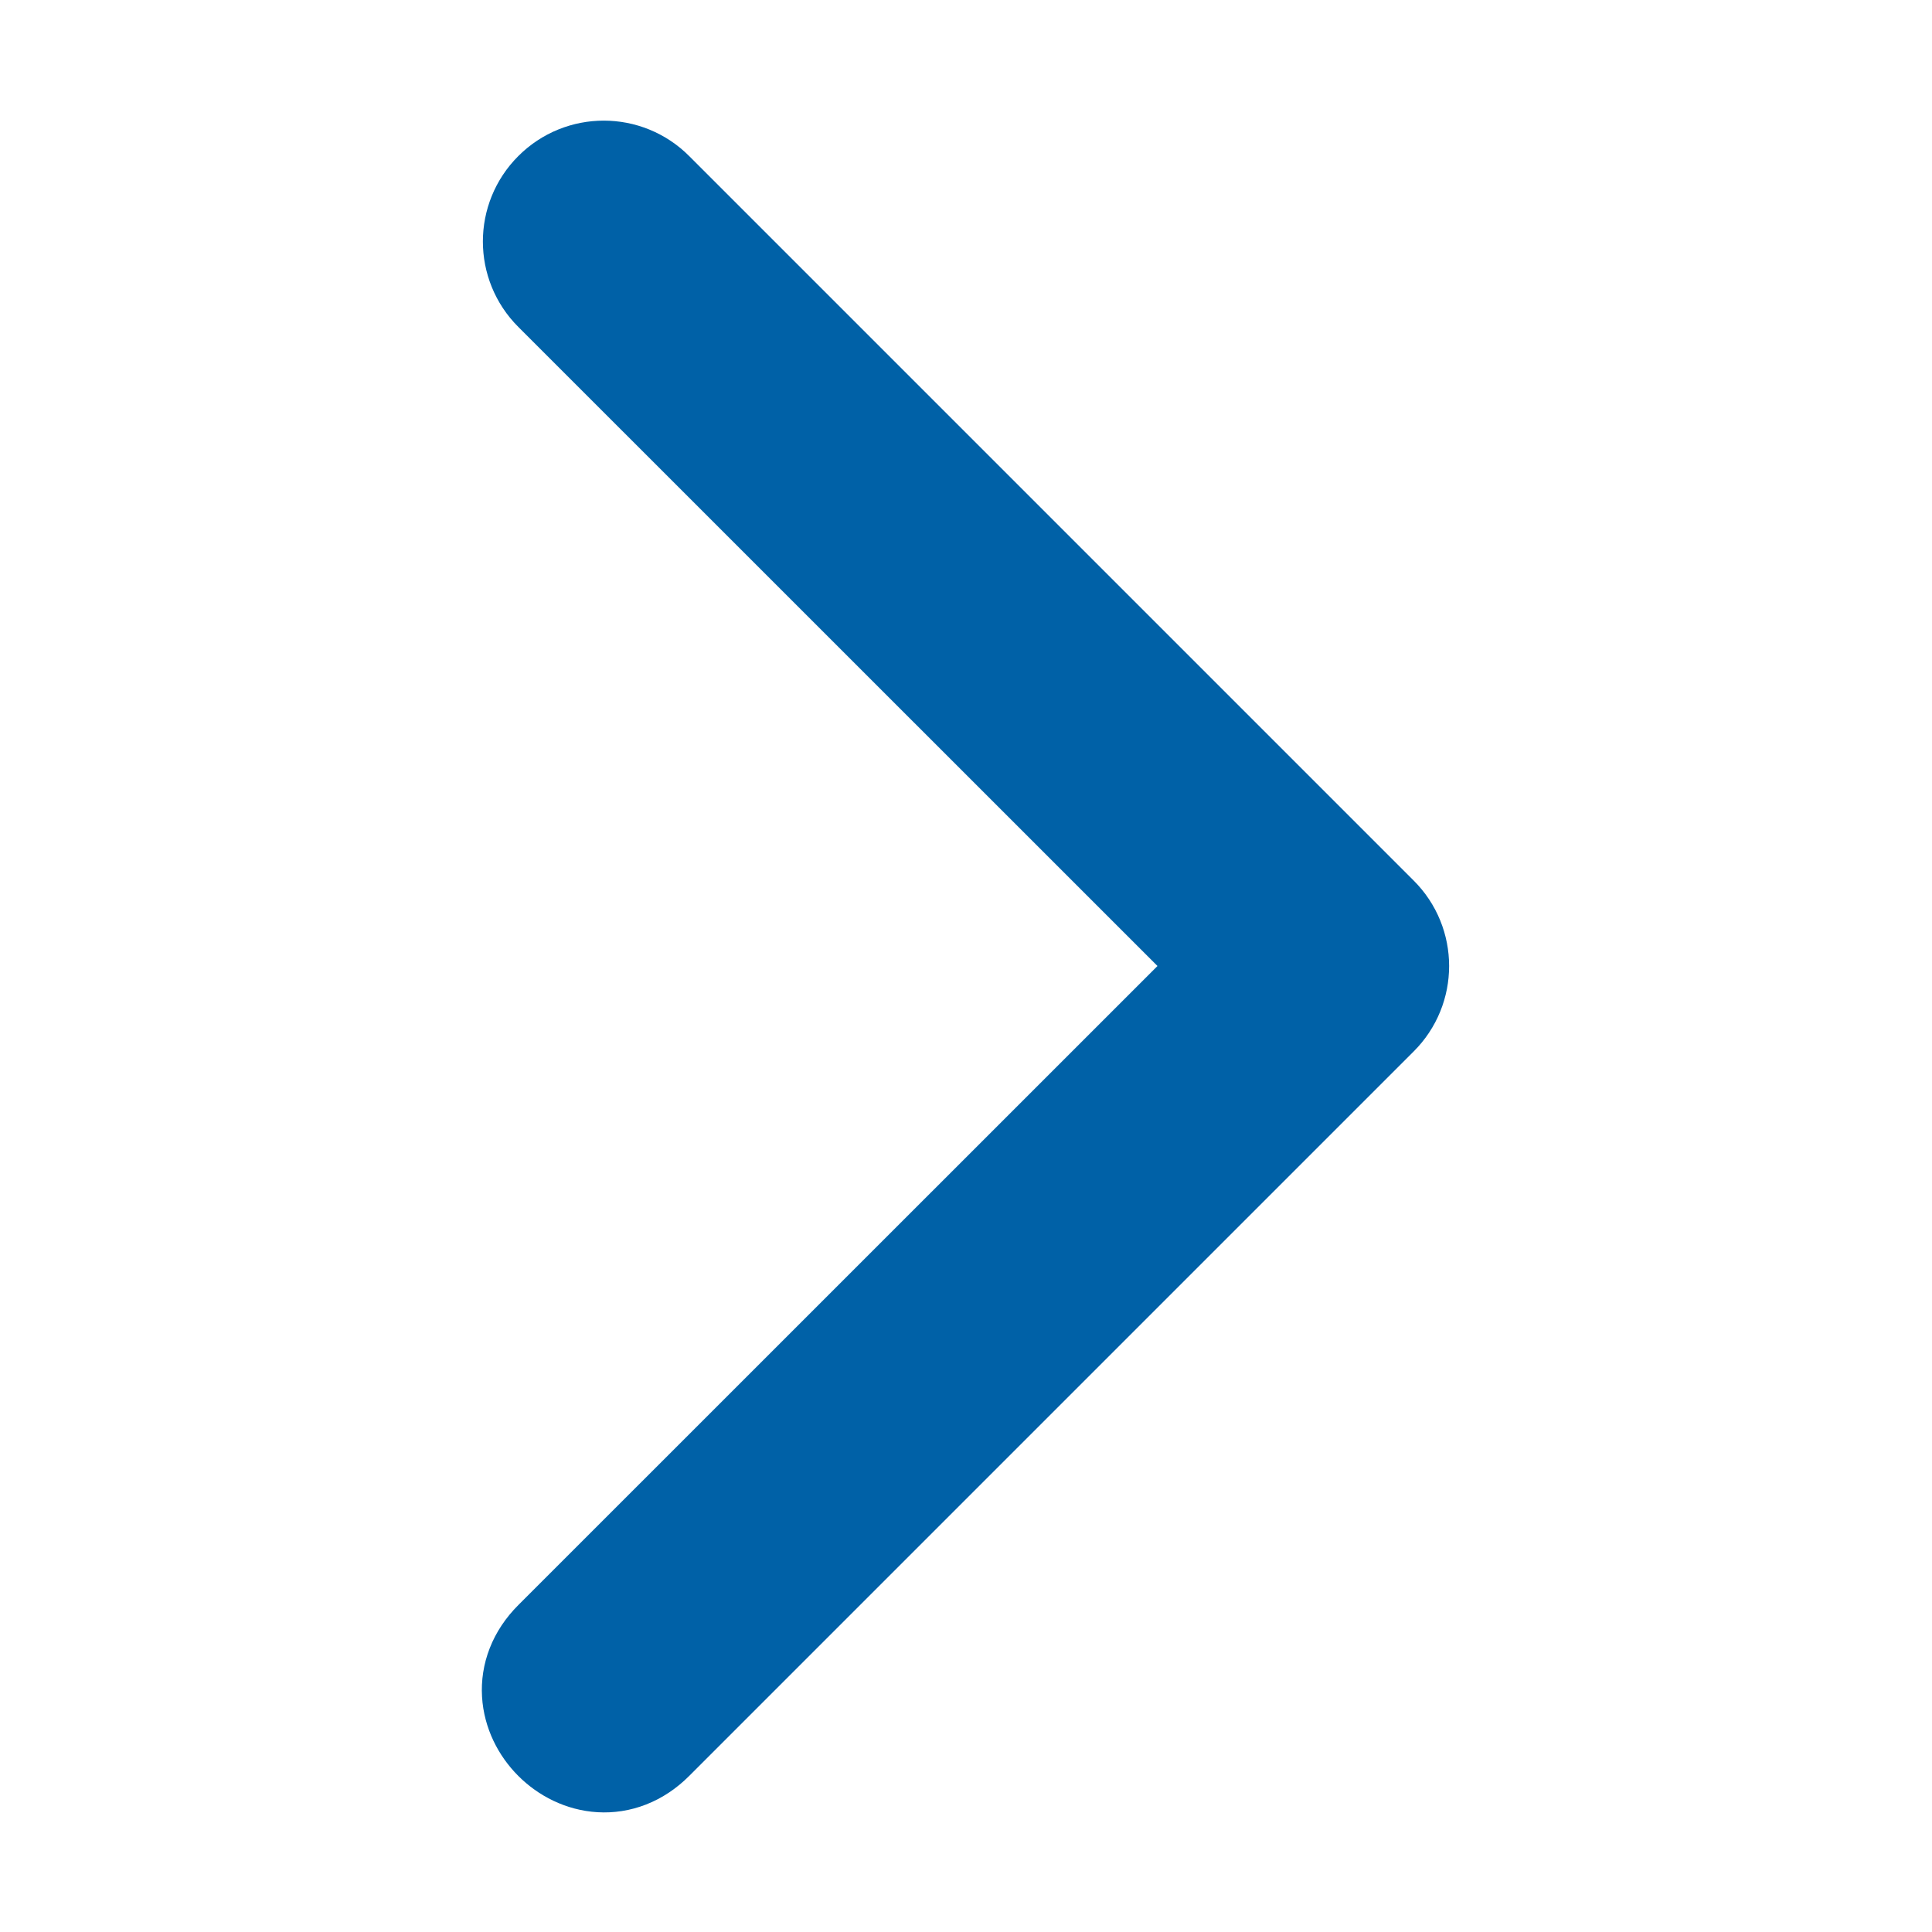 <?xml version="1.0" encoding="UTF-8" standalone="no"?>
<svg
   xmlns:dc="http://purl.org/dc/elements/1.1/"
   xmlns:cc="http://creativecommons.org/ns#"
   xmlns:rdf="http://www.w3.org/1999/02/22-rdf-syntax-ns#"
   xmlns:svg="http://www.w3.org/2000/svg"
   xmlns="http://www.w3.org/2000/svg"
   xmlns:sodipodi="http://sodipodi.sourceforge.net/DTD/sodipodi-0.dtd"
   xmlns:inkscape="http://www.inkscape.org/namespaces/inkscape"
   width="16"
   height="16"
   fill="currentColor"
   class="bi bi-chevron-right"
   viewBox="0 0 16 16"
   version="1.1"
   id="svg4"
   sodipodi:docname="chevron-right.svg"
   inkscape:version="0.92.5 (2060ec1f9f, 2020-04-08)">
  <defs
     id="defs8" />
  <sodipodi:namedview
     pagecolor="#ffffff"
     bordercolor="#666666"
     borderopacity="1"
     objecttolerance="10"
     gridtolerance="10"
     guidetolerance="10"
     inkscape:pageopacity="0"
     inkscape:pageshadow="2"
     inkscape:window-width="1366"
     inkscape:window-height="713"
     id="namedview6"
     showgrid="false"
     inkscape:zoom="10.429825"
     inkscape:cx="12.542275"
     inkscape:cy="13.071837"
     inkscape:window-x="1920"
     inkscape:window-y="0"
     inkscape:window-maximized="1"
     inkscape:current-layer="svg4" />
  <path
     d="m 4.646,1.646 c 0.195,-0.196 0.513,-0.196 0.708,0 l 6,6 c 0.196,0.195 0.196,0.513 0,0.708 l -6,6 C 4.882,14.826 4.174,14.118 4.646,13.646 L 10.293,8 4.646,2.354 C 4.45,2.159 4.45,1.841 4.646,1.646 Z"
     id="path2"
     style="fill:#0061a7;fill-opacity:1;fill-rule:evenodd;stroke:#0061a7;stroke-opacity:1"
     inkscape:connector-curvature="0"
     sodipodi:nodetypes="ccccscccc" />
</svg>
